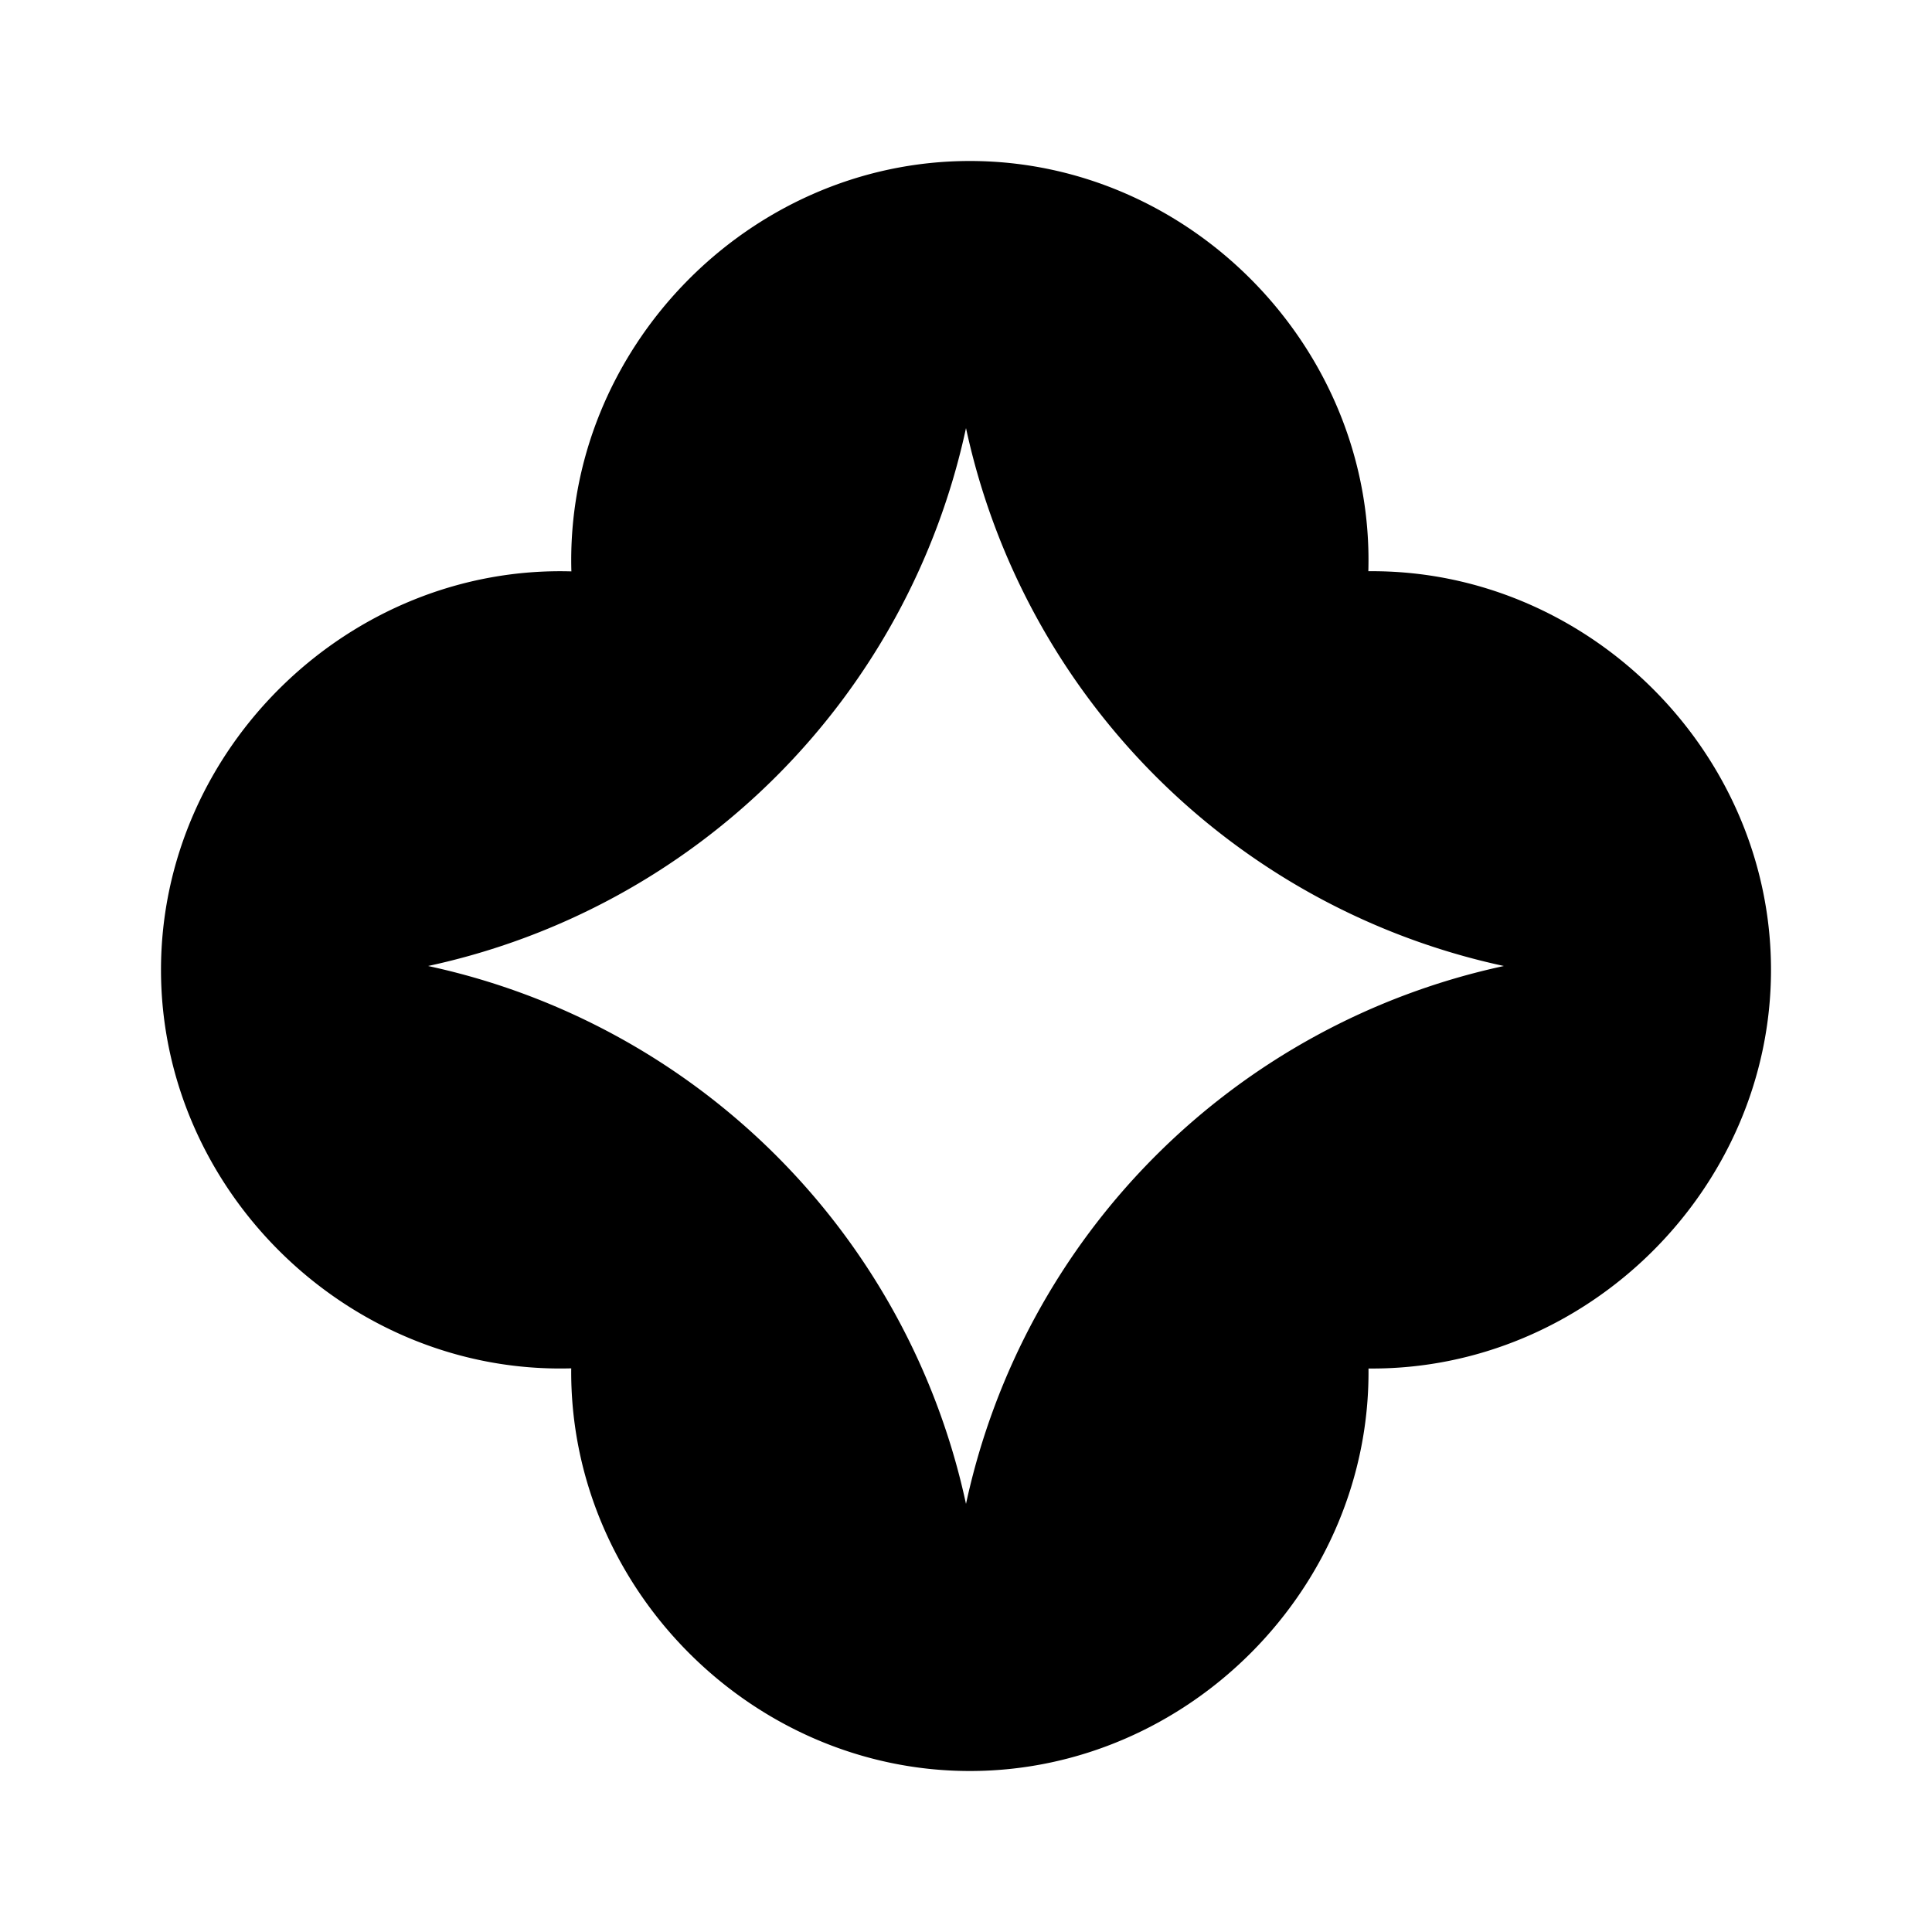 <svg xmlns="http://www.w3.org/2000/svg" width="24" height="24" viewBox="0 0 24 24">
  <path fill-rule="evenodd" d="M22 12.048c0-2.718-2.284-4.979-5.002-4.952C17.077 4.345 14.803 2 12.048 2c-2.756 0-5.03 2.346-4.95 5.098C4.346 7.018 2 9.292 2 12.048c0 2.755 2.345 5.029 5.096 4.95C7.07 19.716 9.33 22 12.048 22s4.978-2.283 4.952-5c2.717.026 5-2.234 5-4.952ZM5.318 12A8.713 8.713 0 0 0 12 5.318 8.713 8.713 0 0 0 18.682 12 8.713 8.713 0 0 0 12 18.682 8.713 8.713 0 0 0 5.318 12Z" clip-rule="evenodd"/>
</svg>
